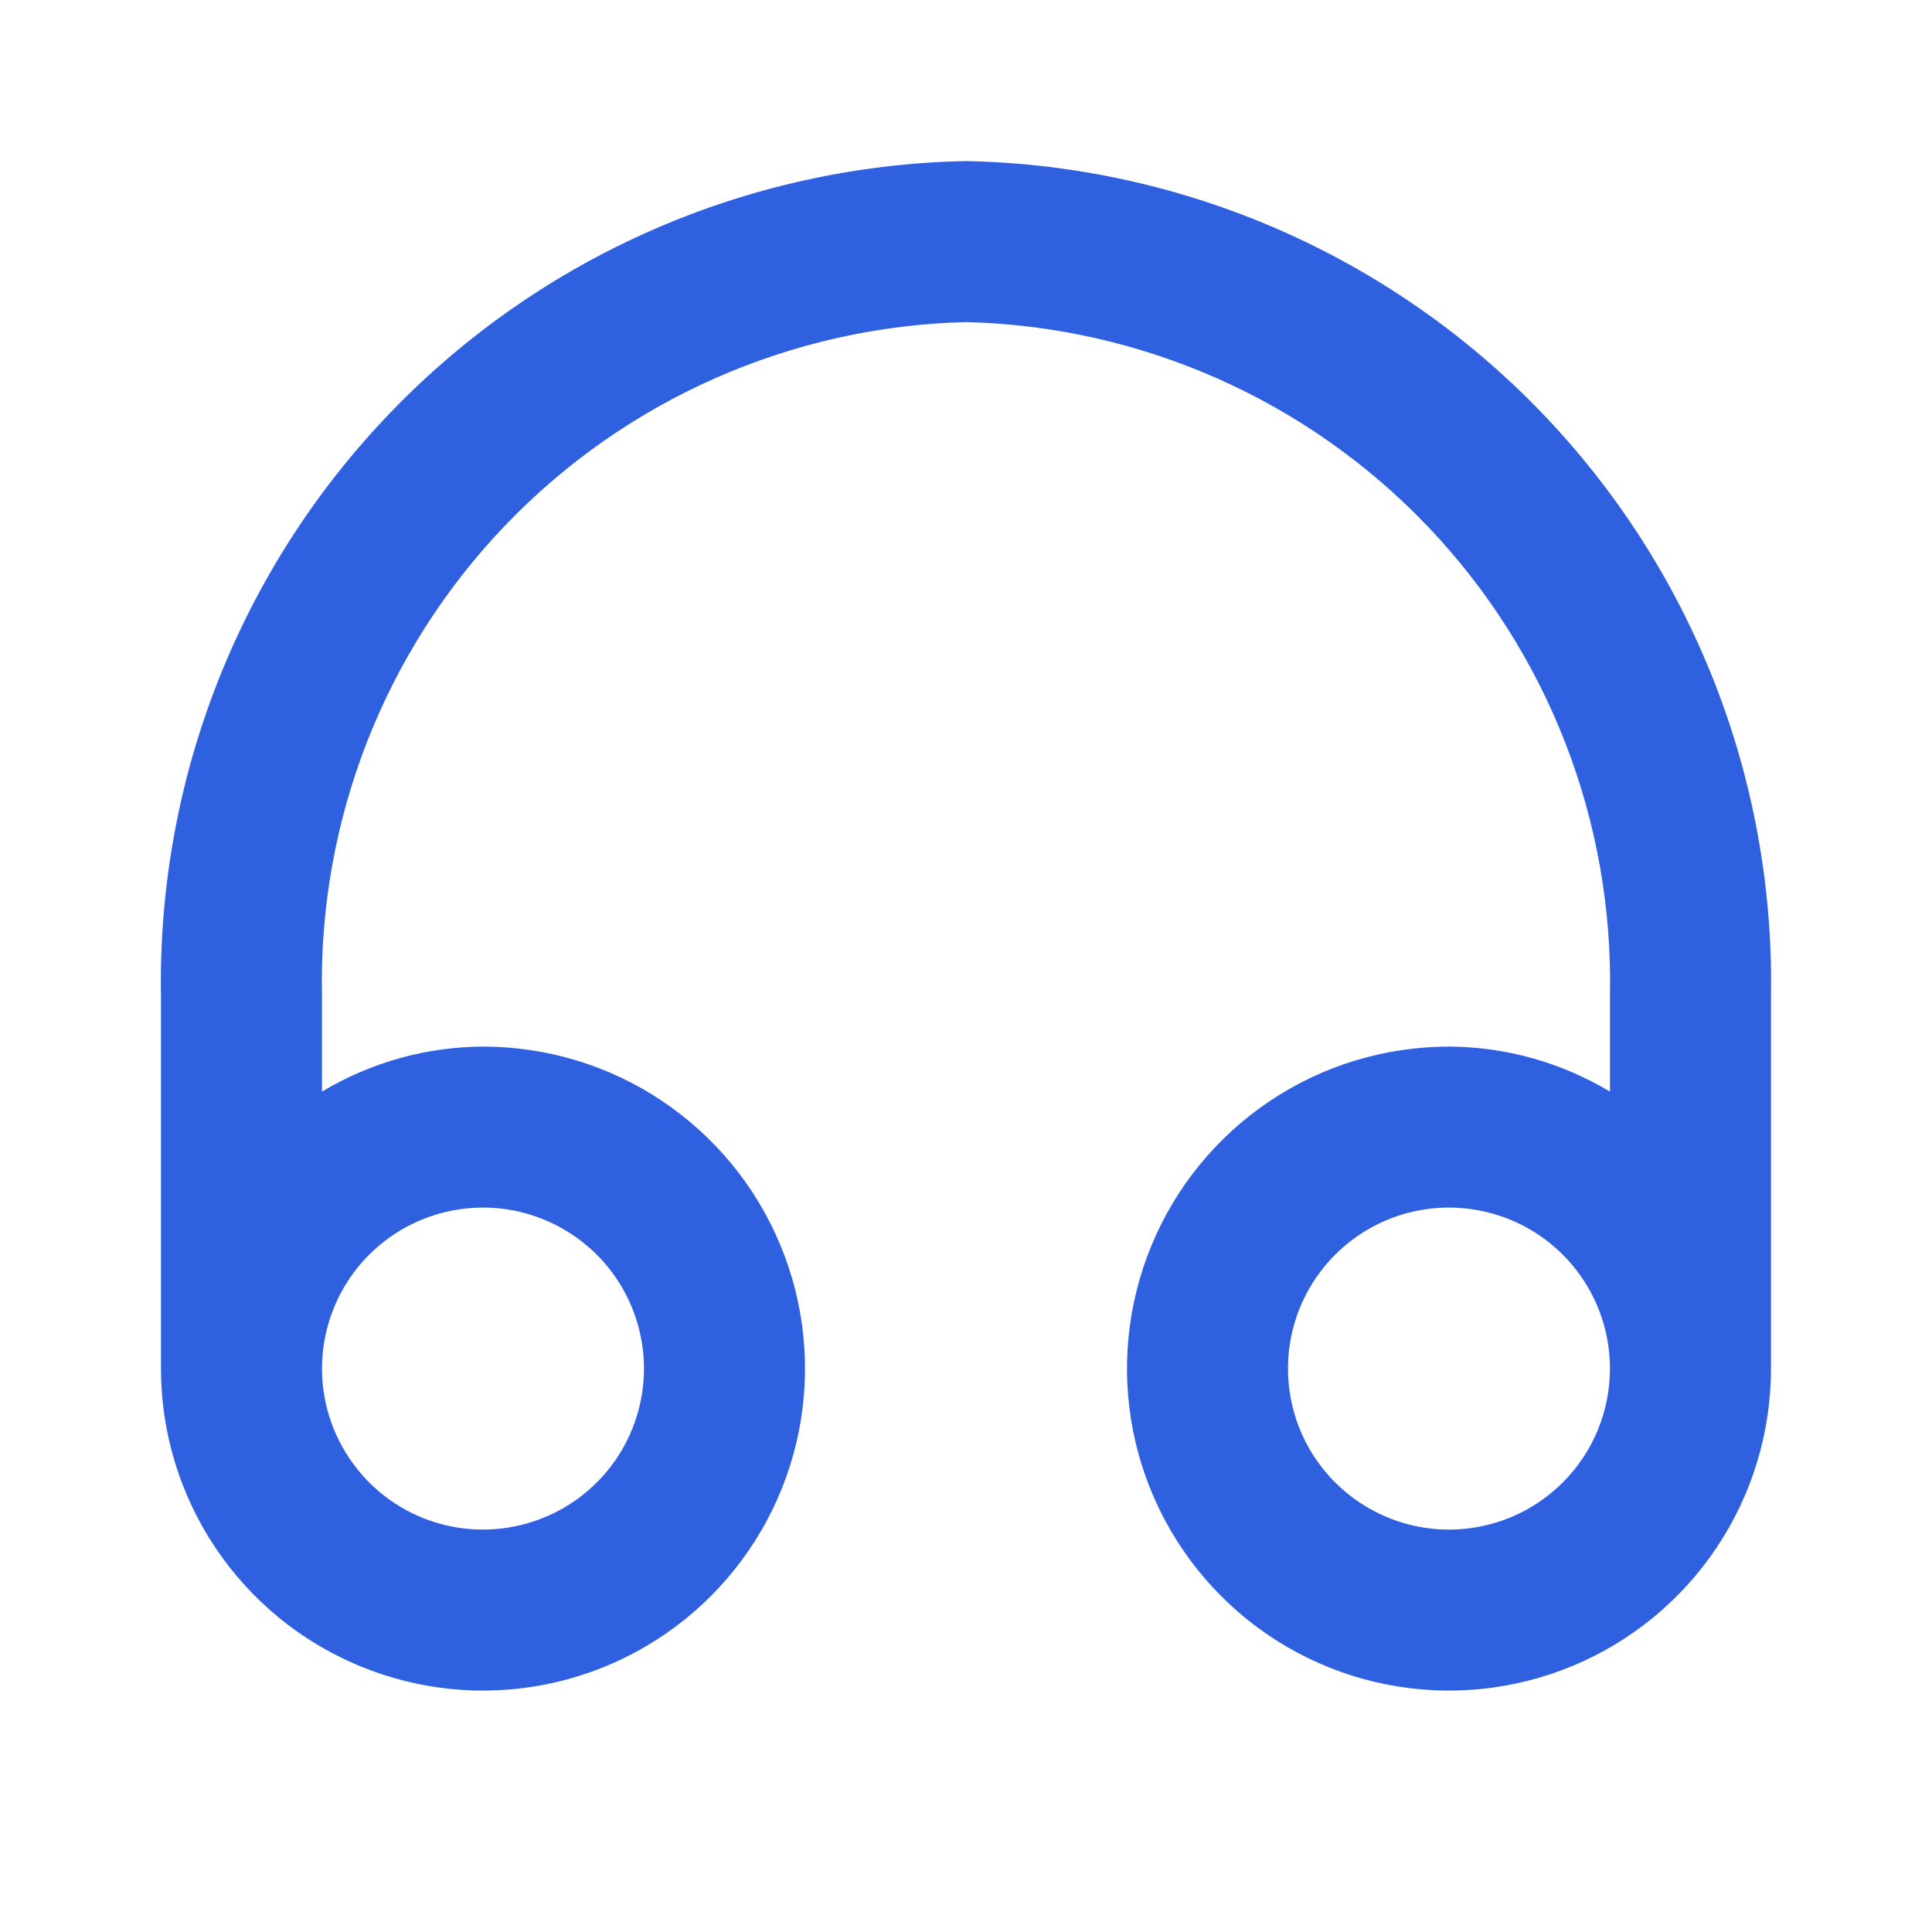 <svg xmlns="http://www.w3.org/2000/svg" width="32" height="32" viewBox="0 0 32 32" fill="none"><path d="M16 2.668C12.4 2.738 8.974 4.233 6.475 6.825C3.975 9.417 2.606 12.894 2.666 16.495V22.668C2.666 23.723 2.979 24.754 3.565 25.631C4.151 26.508 4.984 27.192 5.959 27.595C6.933 27.999 8.006 28.105 9.04 27.899C10.075 27.693 11.025 27.185 11.771 26.439C12.517 25.693 13.025 24.743 13.231 23.709C13.437 22.674 13.331 21.602 12.927 20.627C12.524 19.652 11.84 18.82 10.963 18.233C10.086 17.647 9.055 17.335 8 17.335C7.06 17.339 6.138 17.597 5.333 18.081V16.495C5.272 13.601 6.361 10.802 8.36 8.71C10.36 6.619 13.107 5.405 16 5.335C18.893 5.405 21.64 6.619 23.639 8.71C25.639 10.802 26.727 13.601 26.666 16.495V18.081C25.861 17.597 24.94 17.339 24 17.335C22.945 17.335 21.914 17.647 21.037 18.233C20.16 18.82 19.476 19.652 19.073 20.627C18.669 21.602 18.563 22.674 18.769 23.709C18.975 24.743 19.483 25.693 20.229 26.439C20.974 27.185 21.925 27.693 22.959 27.899C23.994 28.105 25.066 27.999 26.041 27.595C27.015 27.192 27.848 26.508 28.434 25.631C29.02 24.754 29.333 23.723 29.333 22.668V16.495C29.394 12.894 28.024 9.417 25.525 6.825C23.025 4.233 19.6 2.738 16 2.668ZM8 20.001C8.527 20.001 9.043 20.158 9.481 20.451C9.92 20.744 10.262 21.16 10.463 21.648C10.665 22.135 10.718 22.671 10.615 23.188C10.512 23.706 10.258 24.181 9.885 24.554C9.512 24.927 9.037 25.18 8.52 25.283C8.003 25.386 7.467 25.334 6.979 25.132C6.492 24.93 6.076 24.588 5.783 24.149C5.49 23.711 5.333 23.195 5.333 22.668C5.333 21.961 5.614 21.282 6.114 20.782C6.614 20.282 7.293 20.001 8 20.001ZM24 25.335C23.472 25.335 22.957 25.178 22.518 24.885C22.08 24.592 21.738 24.176 21.536 23.689C21.334 23.201 21.282 22.665 21.384 22.148C21.487 21.63 21.741 21.155 22.114 20.782C22.487 20.409 22.962 20.155 23.48 20.052C23.997 19.95 24.533 20.003 25.02 20.204C25.508 20.406 25.924 20.748 26.217 21.186C26.51 21.625 26.666 22.141 26.666 22.668C26.666 23.375 26.386 24.053 25.885 24.554C25.385 25.054 24.707 25.335 24 25.335Z" fill="#2E60E0"></path></svg>
